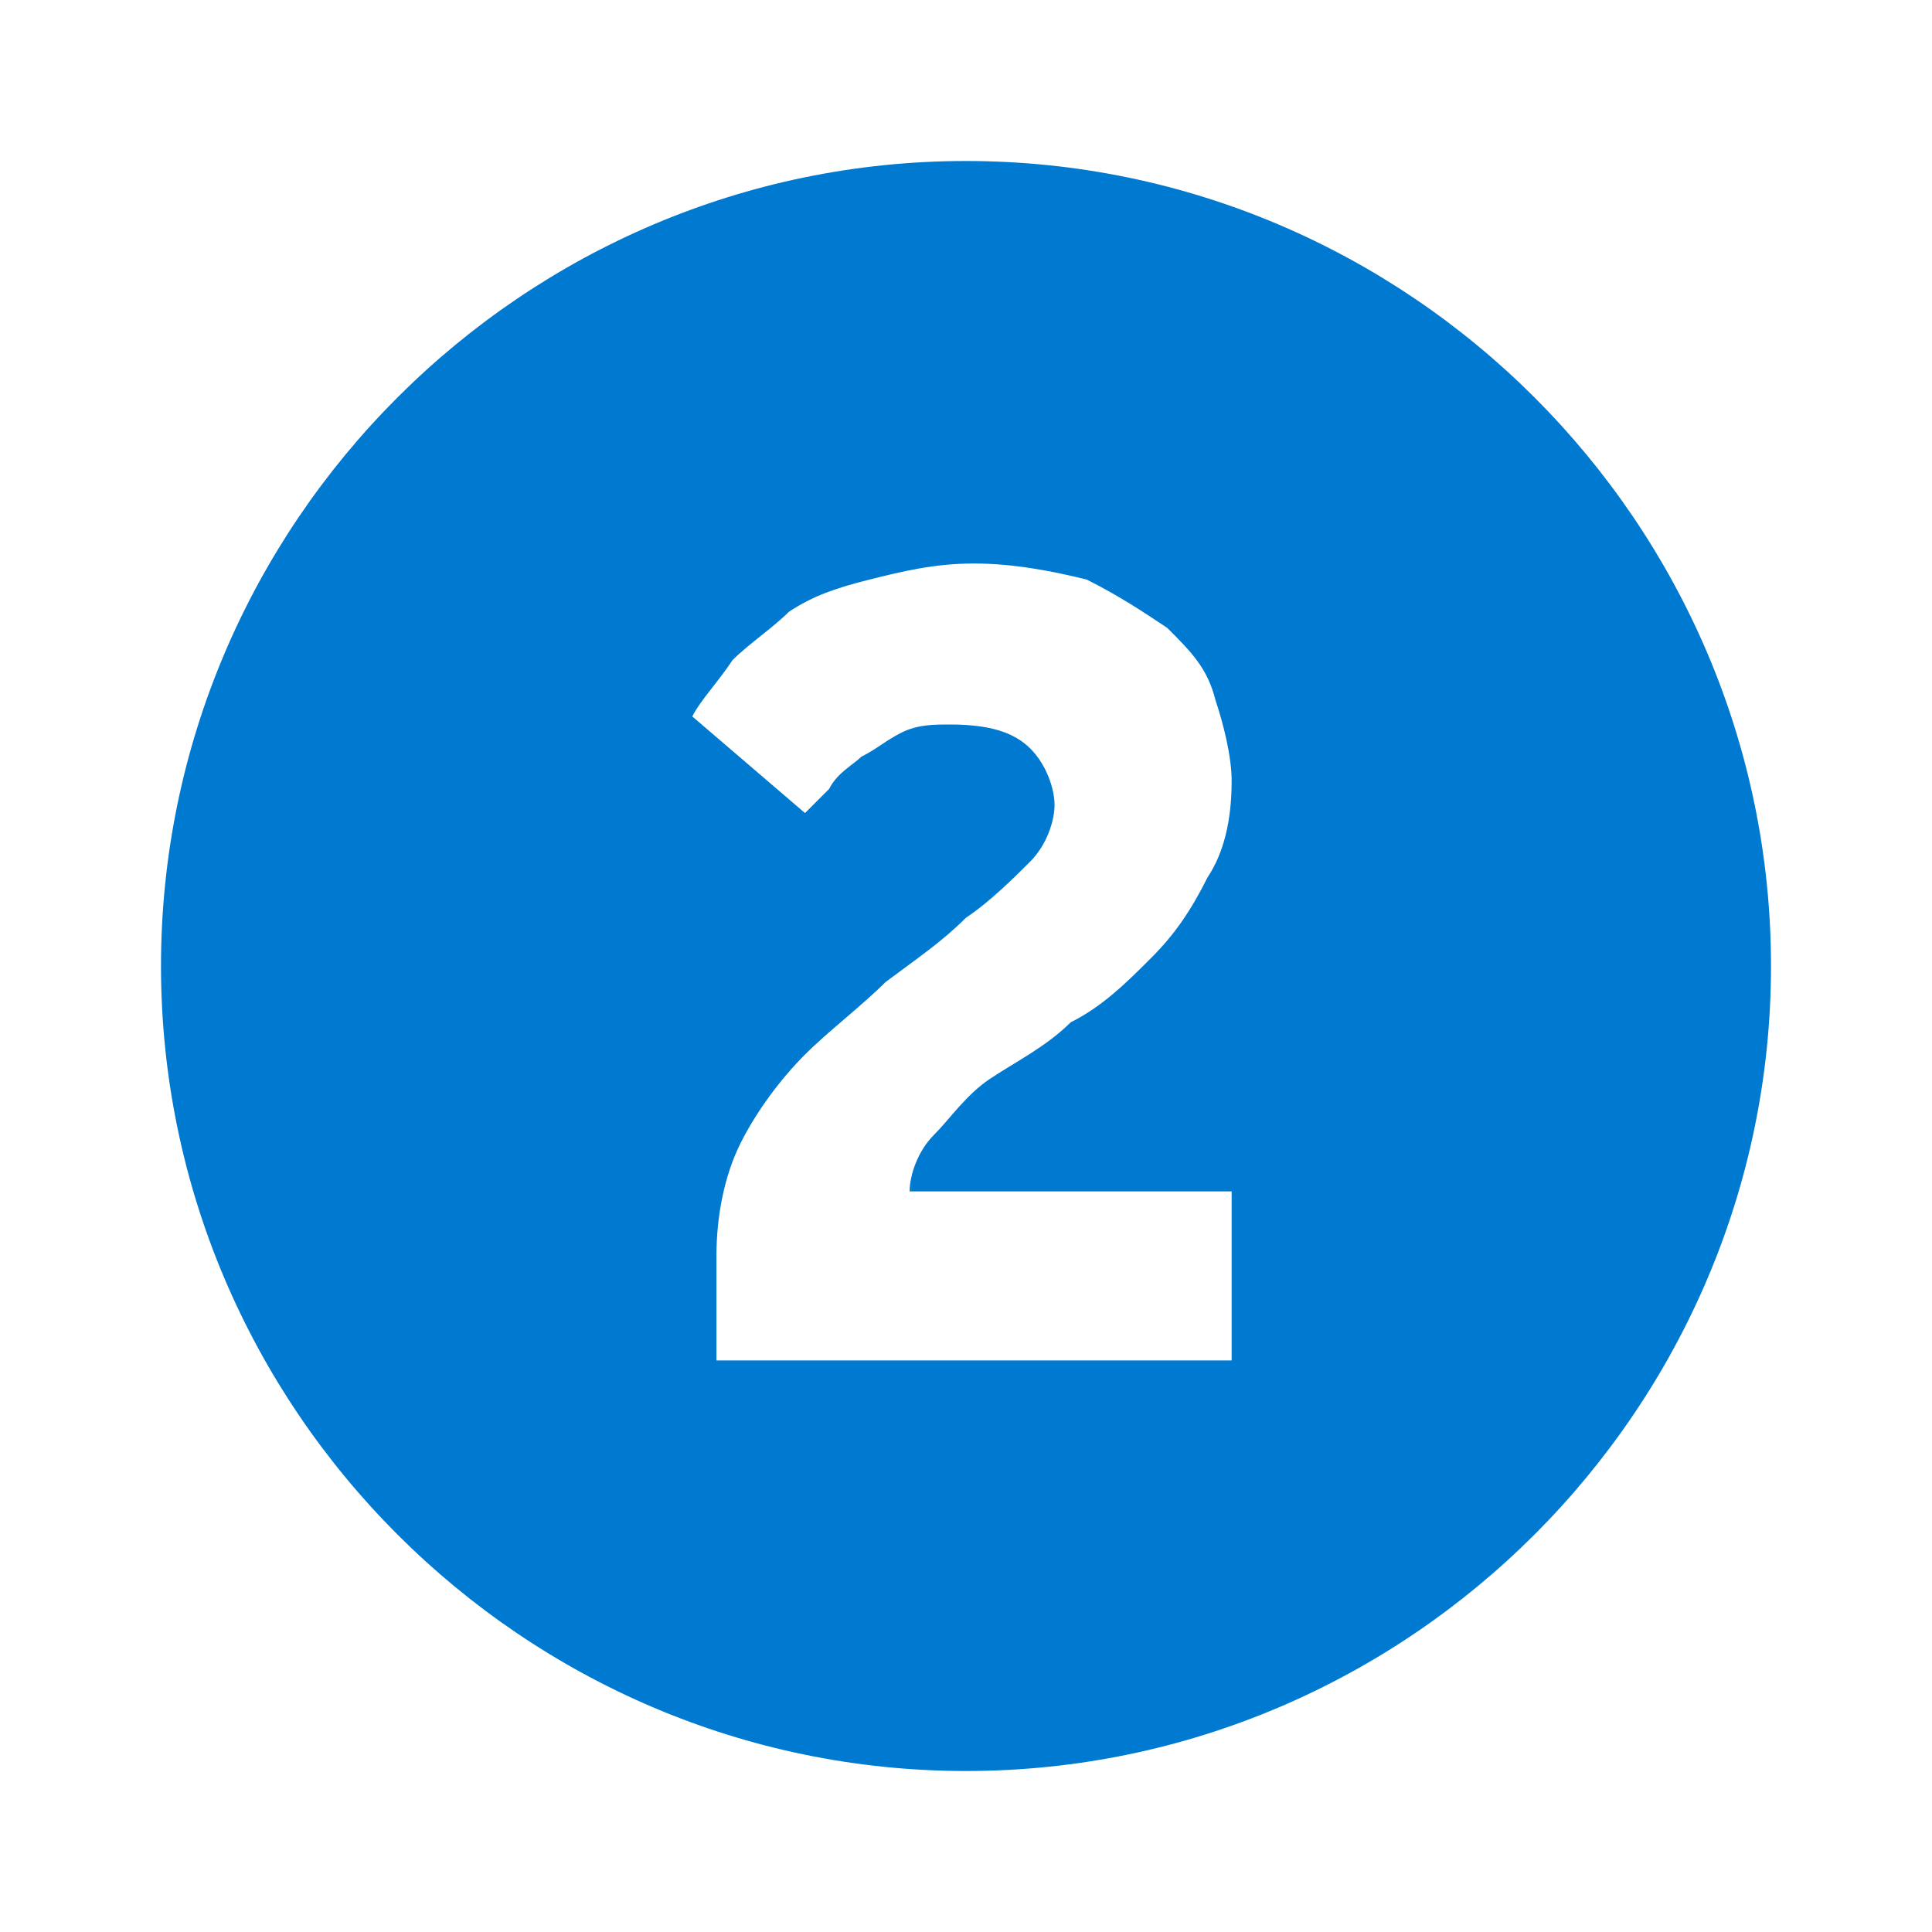 <?xml version="1.0" encoding="utf-8"?>
<!-- Generator: Adobe Illustrator 25.2.0, SVG Export Plug-In . SVG Version: 6.00 Build 0)  -->
<svg version="1.1" id="Layer_1" xmlns="http://www.w3.org/2000/svg" xmlns:xlink="http://www.w3.org/1999/xlink" x="0px" y="0px"
	 viewBox="0 0 24 24" style="enable-background:new 0 0 24 24;" xml:space="preserve">
<style type="text/css">
	.st0{fill:none;}
	.st1{fill:#0079D0;}
	.st2{fill-rule:evenodd;clip-rule:evenodd;fill:#0079D0;}
	.st3{fill-rule:evenodd;clip-rule:evenodd;fill:#FFFFFF;}
	.st4{fill-rule:evenodd;clip-rule:evenodd;fill:#8CDDFF;}
	.st5{fill-rule:evenodd;clip-rule:evenodd;fill:#D6D6D6;}
	.st6{fill-rule:evenodd;clip-rule:evenodd;fill:#9B9B9B;}
	.st7{fill-rule:evenodd;clip-rule:evenodd;fill:#757575;}
</style>
<g>
	<g>
		<rect x="0" y="0" class="st0" width="24" height="24"/>
	</g>
	<g>
		<path class="st1" d="M12,2C6.5,2,2,6.5,2,12s4.5,10,10,10c5.5,0,10-4.5,10-10S17.5,2,12,2z M15.4,16.9H8.9v-1.3
			c0-0.5,0.1-1,0.3-1.4c0.2-0.4,0.5-0.8,0.8-1.1s0.7-0.6,1-0.9c0.4-0.3,0.7-0.5,1-0.8c0.3-0.2,0.6-0.5,0.8-0.7
			c0.2-0.2,0.3-0.5,0.3-0.7c0-0.2-0.1-0.5-0.3-0.7c-0.2-0.2-0.5-0.3-1-0.3c-0.2,0-0.4,0-0.6,0.1s-0.3,0.2-0.5,0.3
			c-0.1,0.1-0.3,0.2-0.4,0.4c-0.1,0.1-0.2,0.2-0.3,0.3L8.6,8.9c0.1-0.2,0.3-0.4,0.5-0.7C9.3,8,9.6,7.8,9.8,7.6
			c0.3-0.2,0.6-0.3,1-0.4c0.4-0.1,0.8-0.2,1.3-0.2c0.5,0,1,0.1,1.4,0.2c0.4,0.2,0.7,0.4,1,0.6c0.3,0.3,0.5,0.5,0.6,0.9
			c0.1,0.3,0.2,0.7,0.2,1c0,0.5-0.1,0.9-0.3,1.2c-0.2,0.4-0.4,0.7-0.7,1c-0.3,0.3-0.6,0.6-1,0.8c-0.3,0.3-0.7,0.5-1,0.7
			c-0.3,0.2-0.5,0.5-0.7,0.7c-0.2,0.2-0.3,0.5-0.3,0.7h4V16.9z"/>
	</g>
</g>
</svg>
